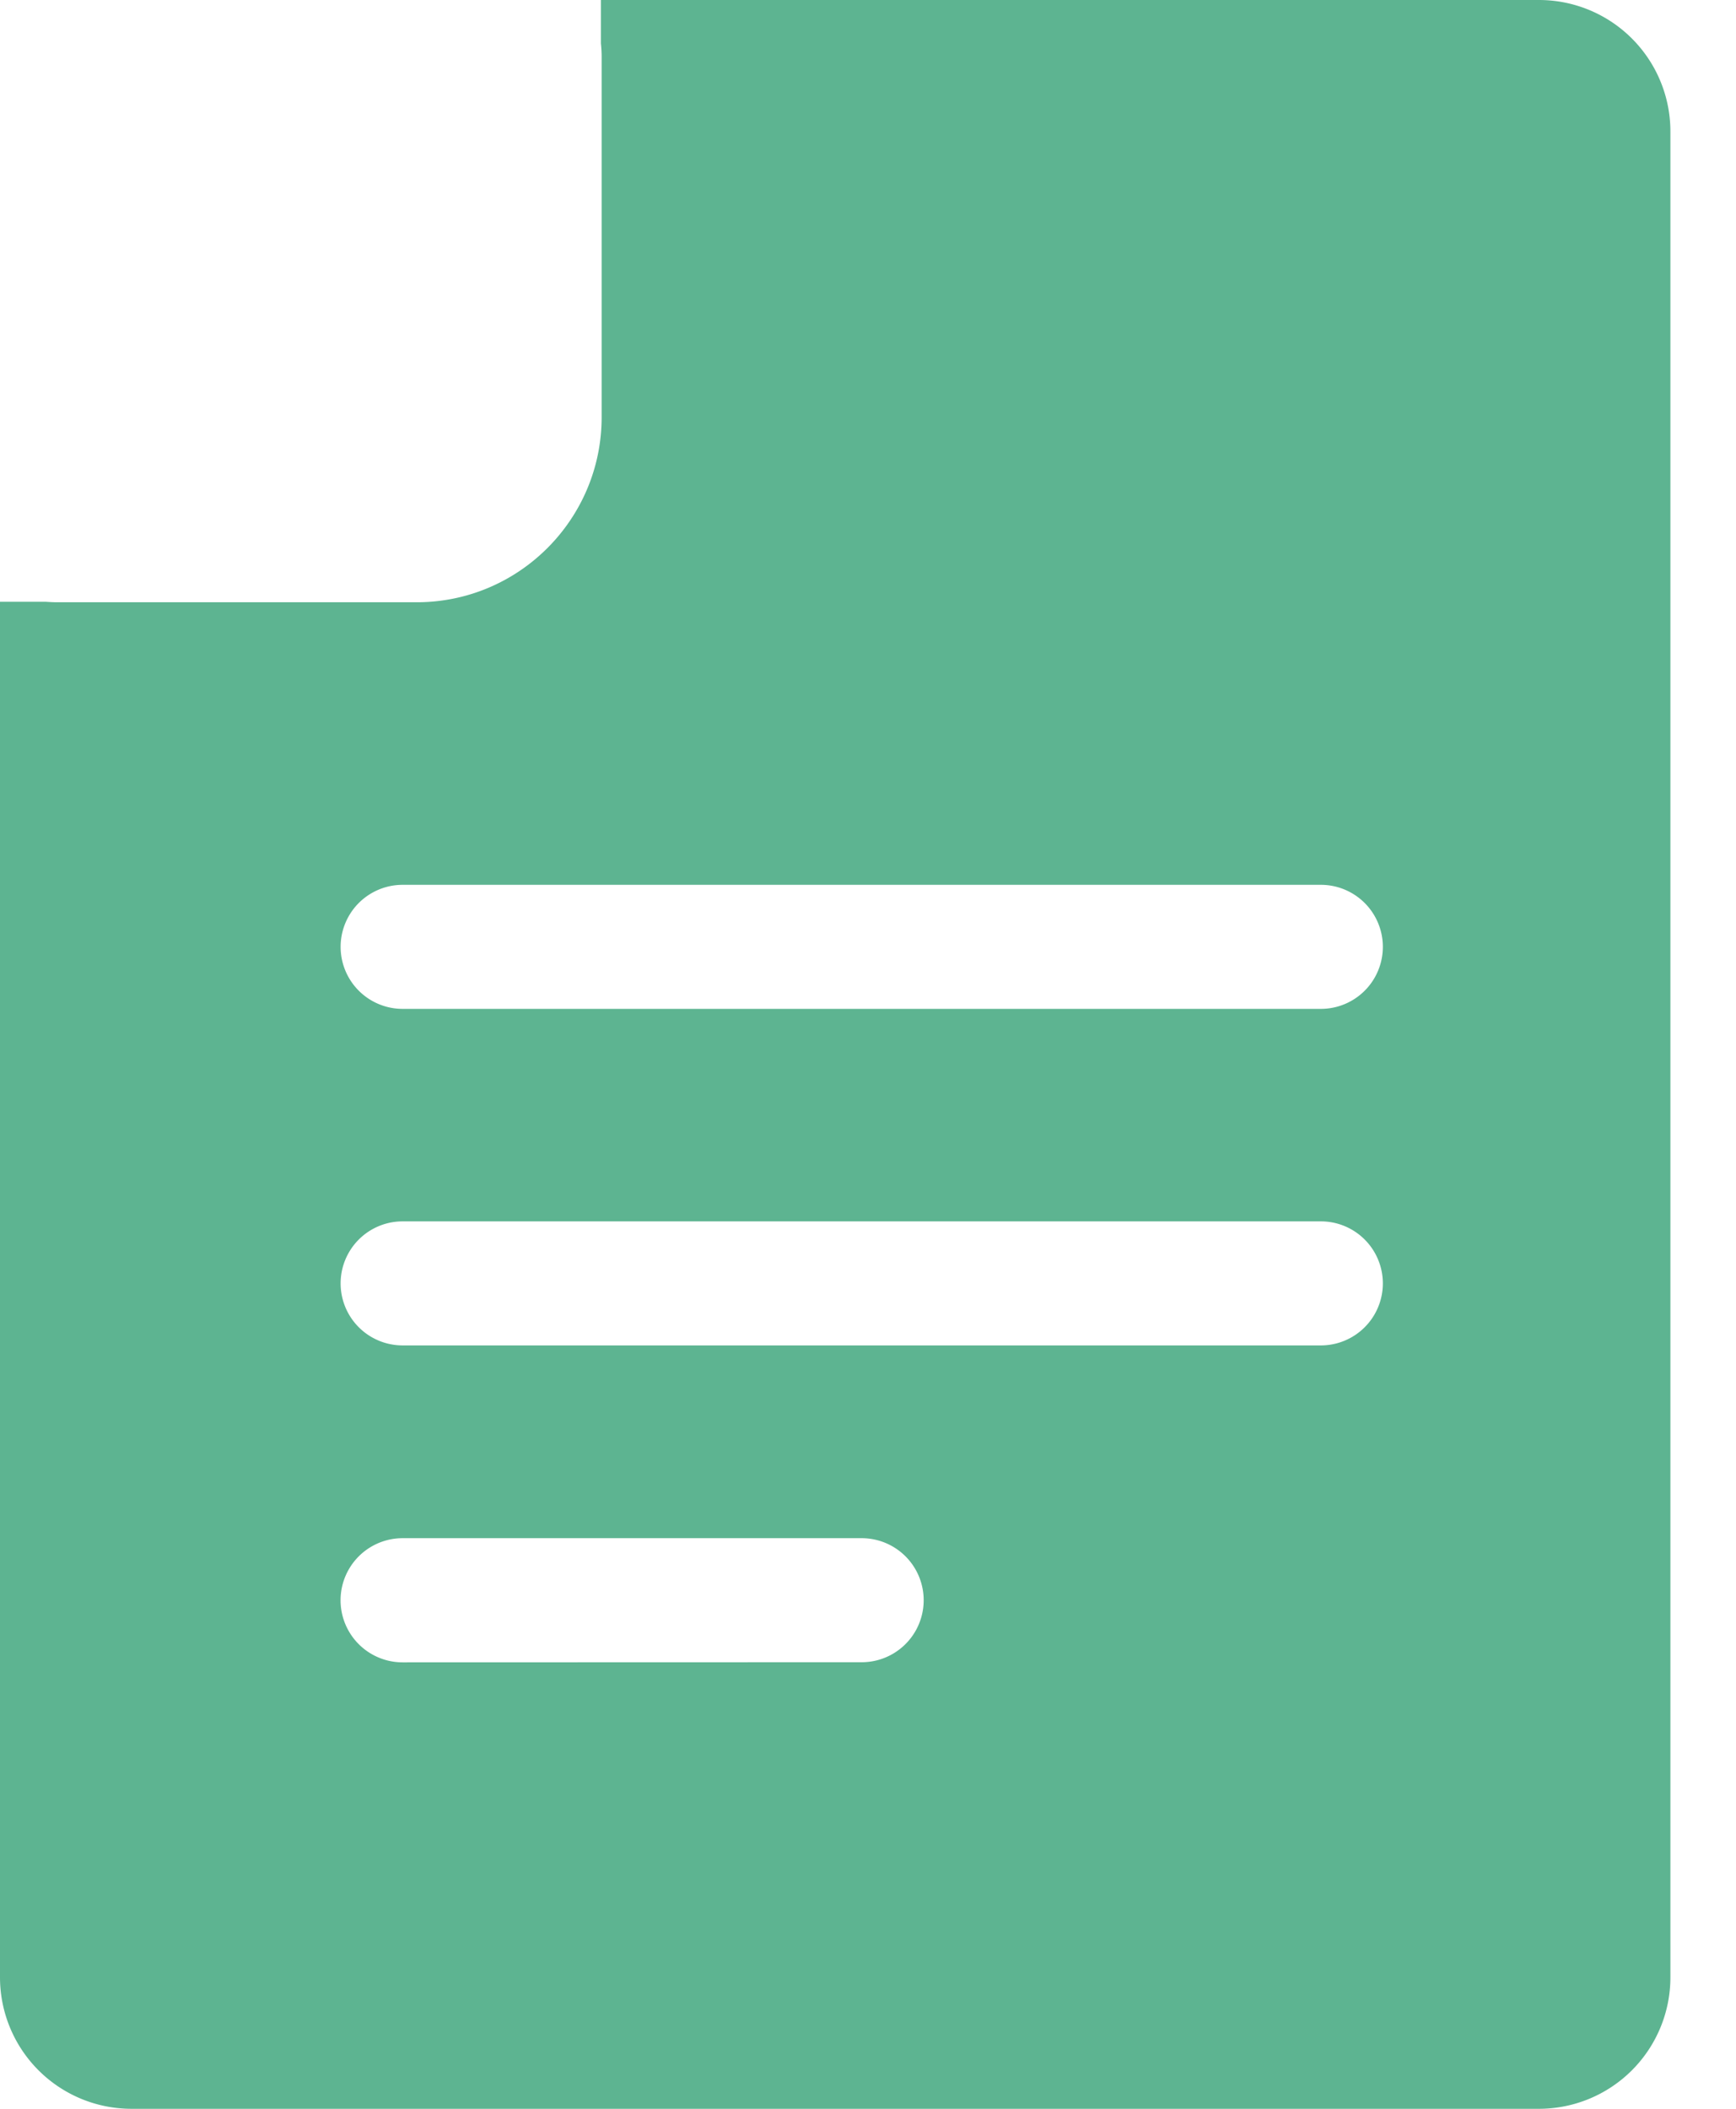 <svg xmlns="http://www.w3.org/2000/svg" width="14" height="17" viewBox="0 0 14 17"><g><g><path fill="#5db491" d="M3.247 7.133h7.405a.5.5 0 0 1 0 1H3.247a.5.5 0 0 1 0-1zm7.405 3.713H3.247a.5.5 0 0 1 0-1h7.405a.5.5 0 0 1 0 1zm-7.405 2.555a.5.5 0 0 1 0-1.001H6.95a.5.5 0 1 1-.002 1zM6.734 17h5.677a1.06 1.06 0 0 0 1.06-1.059V1.059A1.06 1.06 0 0 0 12.41 0H4.846v.35c.004.036.006.074.006.112v2.901c0 .823-.668 1.492-1.491 1.492H.46c-.031 0-.063-.002-.093-.004H0v11.09A1.06 1.06 0 0 0 1.059 17h5.675z"/></g></g></svg>